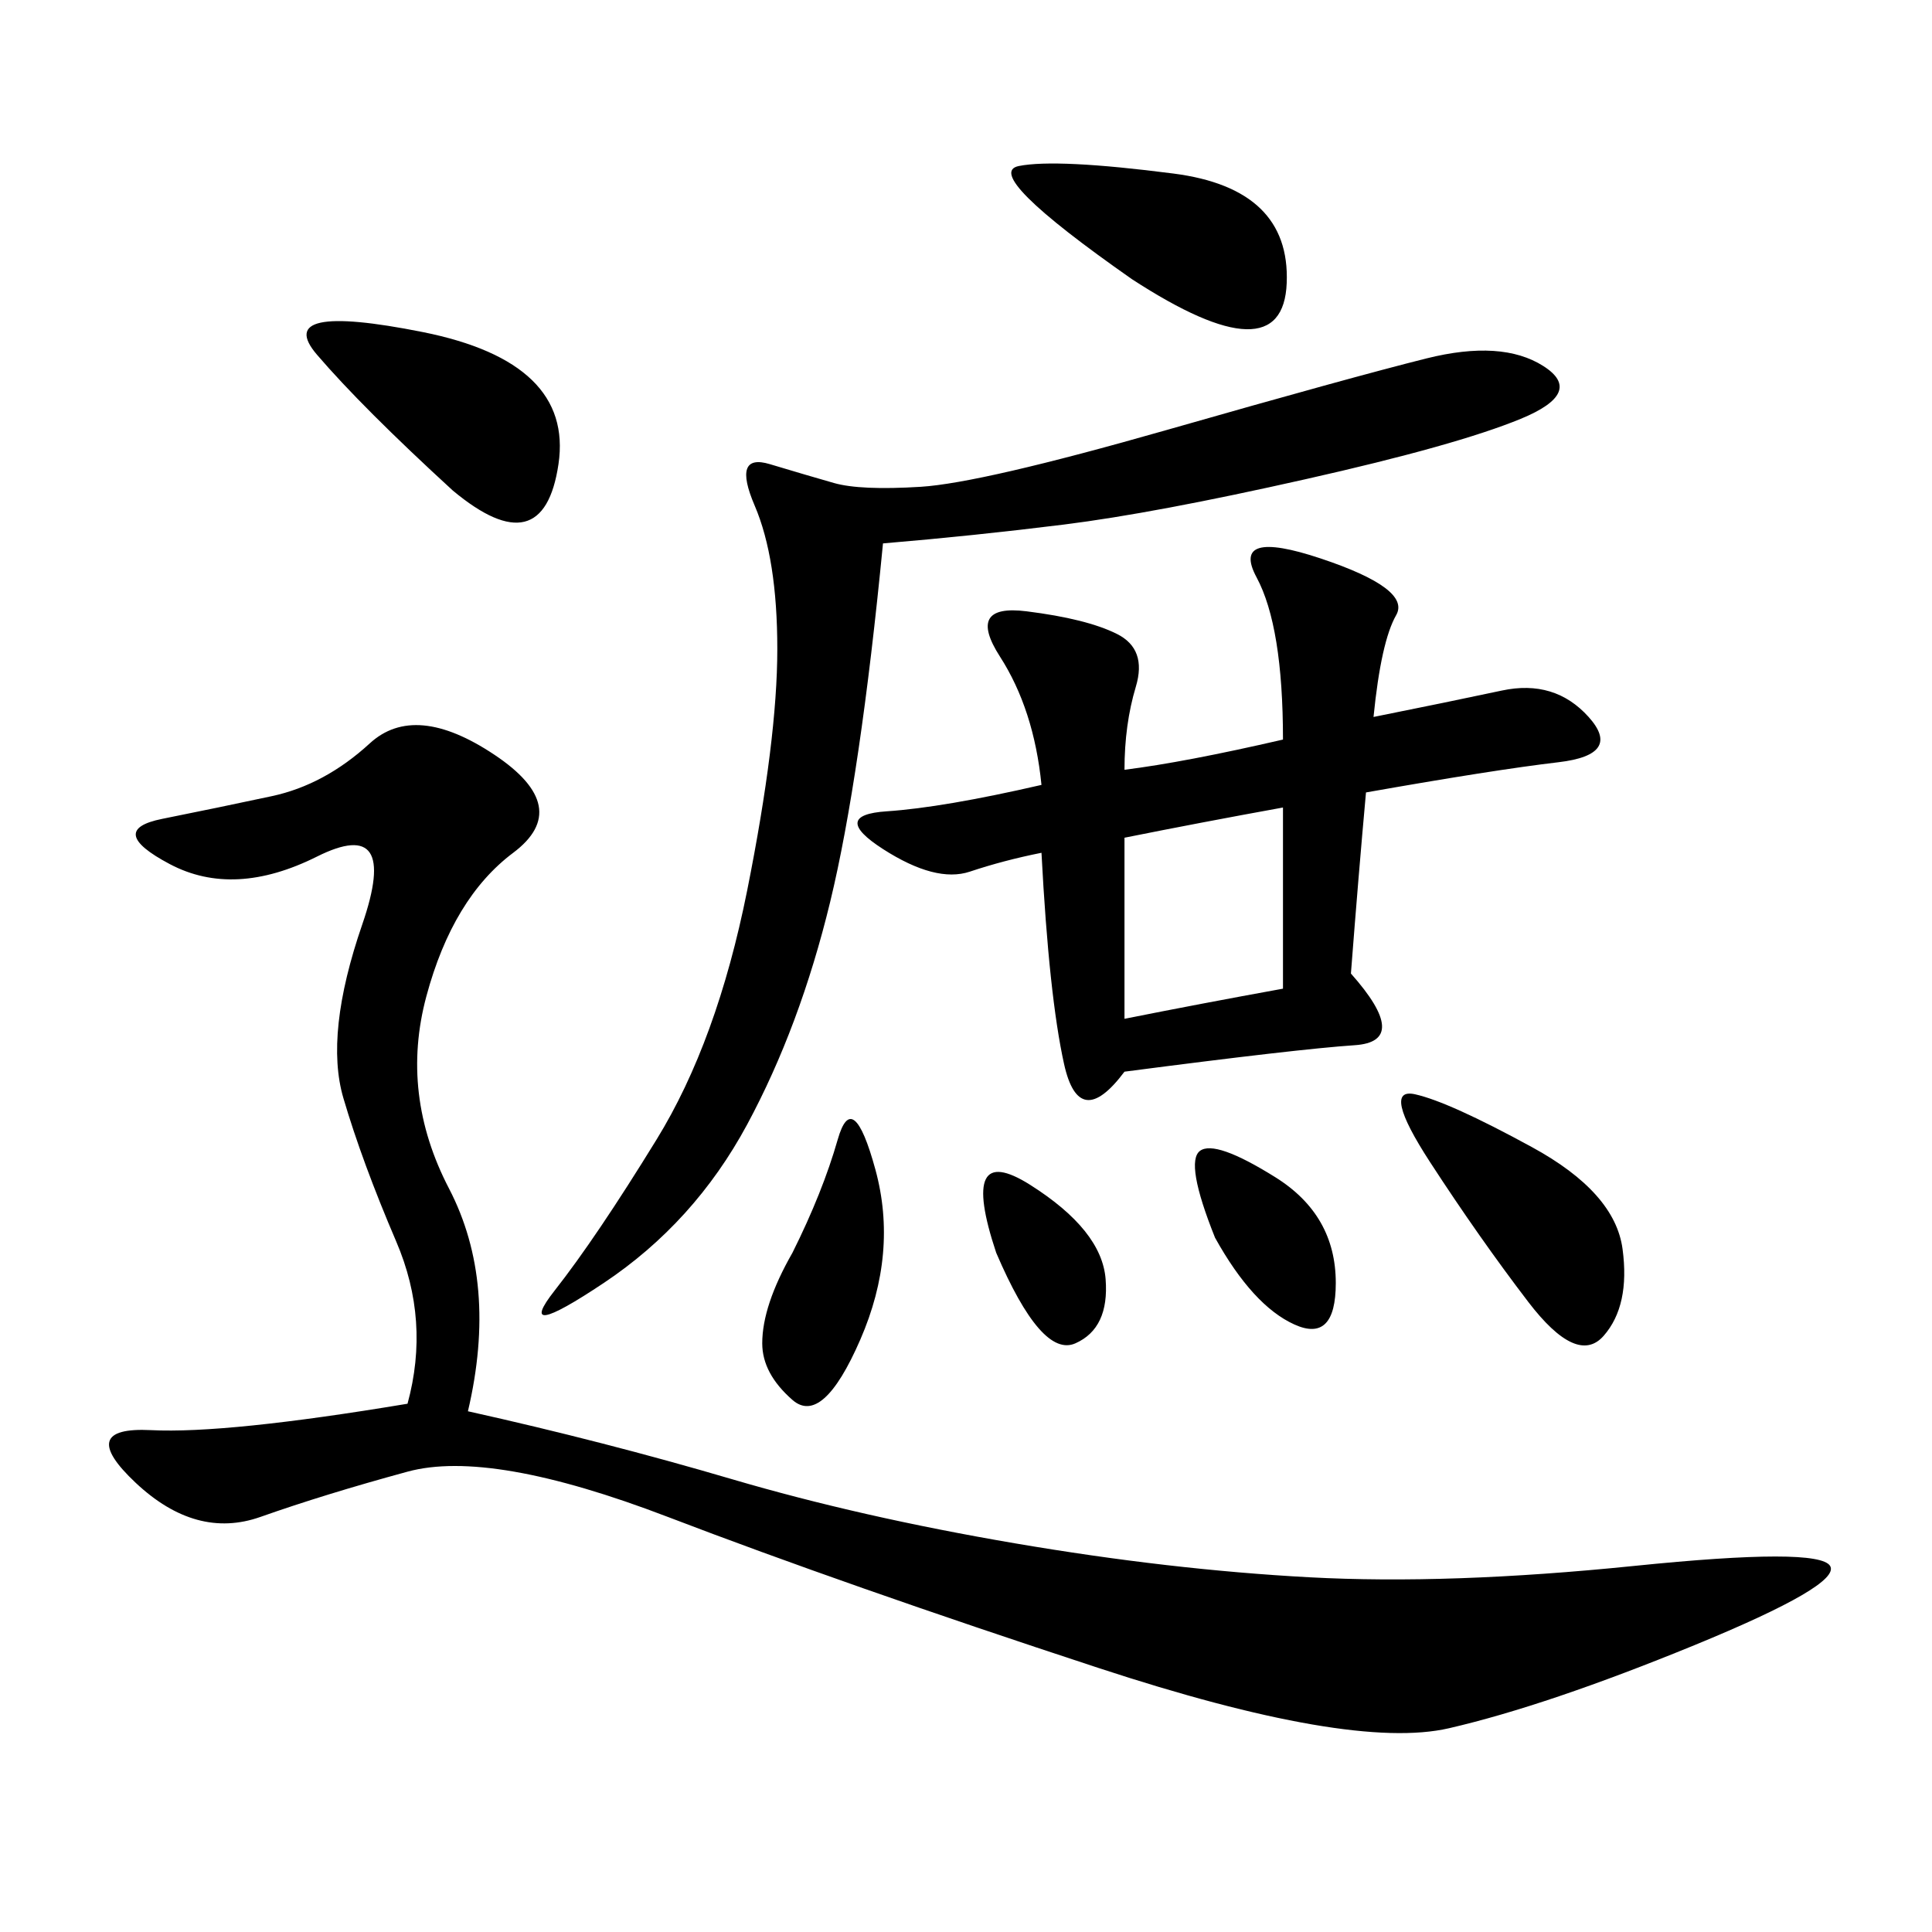 <svg xmlns="http://www.w3.org/2000/svg" xmlns:xlink="http://www.w3.org/1999/xlink" width="300" height="300"><path d="M72.66 219.14Q93.75 223.83 113.67 229.69Q133.59 235.55 157.62 239.65Q181.64 243.75 203.32 244.92Q225 246.09 253.71 243.16Q282.42 240.23 284.18 243.16Q285.94 246.09 263.09 255.47Q240.23 264.84 225 268.36Q209.77 271.88 170.51 258.98Q131.25 246.09 103.71 235.55Q76.17 225 63.28 228.52Q50.39 232.03 40.43 235.55Q30.47 239.06 21.09 230.27Q11.72 221.48 23.44 222.07Q35.16 222.66 63.28 217.97L63.28 217.97Q66.80 205.08 61.52 192.77Q56.25 180.47 53.32 170.51Q50.39 160.55 56.25 143.55Q62.11 126.56 49.22 133.01Q36.33 139.45 26.37 134.18Q16.41 128.91 25.20 127.15Q33.98 125.39 42.19 123.63Q50.39 121.88 57.42 115.43Q64.45 108.98 76.76 117.19Q89.06 125.39 79.69 132.42Q70.31 139.45 66.21 154.69Q62.11 169.92 69.73 184.57Q77.34 199.22 72.66 219.14L72.66 219.14ZM174.61 119.53Q183.98 118.36 199.22 114.84L199.22 114.84Q199.22 97.27 195.12 89.65Q191.02 82.03 205.08 86.72Q219.14 91.41 216.80 95.51Q214.45 99.61 213.28 111.33L213.28 111.33Q225 108.98 233.20 107.23Q241.41 105.47 246.68 111.33Q251.95 117.19 241.99 118.36Q232.03 119.53 212.11 123.05L212.11 123.05Q210.94 135.94 209.77 151.17L209.77 151.17Q219.14 161.72 210.35 162.30Q201.56 162.89 174.61 166.41L174.61 166.41Q167.58 175.78 165.23 165.23Q162.89 154.69 161.72 132.42L161.72 132.42Q155.86 133.59 150.59 135.35Q145.31 137.11 137.11 131.84Q128.91 126.56 137.70 125.98Q146.48 125.39 161.72 121.88L161.72 121.88Q160.55 110.16 155.27 101.95Q150 93.75 159.38 94.92Q168.75 96.09 173.44 98.44Q178.13 100.78 176.37 106.64Q174.61 112.50 174.61 119.53L174.61 119.53ZM137.11 84.38Q133.59 120.70 128.91 140.04Q124.22 159.38 116.02 174.61Q107.81 189.84 93.75 199.22Q79.69 208.59 86.13 200.39Q92.58 192.19 101.95 176.95Q111.33 161.72 116.02 138.28Q120.70 114.84 120.70 100.78L120.70 100.78Q120.70 86.72 117.19 78.52Q113.67 70.31 119.53 72.07Q125.39 73.83 129.49 75Q133.59 76.17 142.97 75.59Q152.34 75 181.05 66.80Q209.77 58.59 221.48 55.66Q233.20 52.73 239.65 56.84Q246.09 60.94 236.13 65.04Q226.17 69.14 202.73 74.41Q179.30 79.69 165.23 81.45Q151.17 83.20 137.11 84.38L137.11 84.38ZM70.31 76.17Q56.25 63.28 49.22 55.08Q42.19 46.88 65.63 51.56Q89.06 56.25 86.72 72.07Q84.38 87.89 70.31 76.17L70.31 76.17ZM174.61 158.20Q186.33 155.86 199.22 153.52L199.22 153.52L199.22 125.39Q186.33 127.73 174.61 130.08L174.61 130.08L174.61 158.20ZM175.78 43.36Q152.34 26.95 158.20 25.78Q164.06 24.61 182.23 26.95Q200.39 29.30 199.80 43.95Q199.22 58.59 175.78 43.36L175.78 43.36ZM237.89 178.13Q250.78 185.16 251.95 193.95Q253.13 202.73 249.02 207.42Q244.92 212.11 237.30 202.15Q229.69 192.19 222.07 180.47Q214.45 168.75 219.73 169.92Q225 171.09 237.89 178.13L237.89 178.13ZM123.05 194.53Q127.73 185.16 130.08 176.95Q132.42 168.75 135.94 181.64Q139.45 194.53 133.59 208.01Q127.73 221.48 123.05 217.38Q118.36 213.28 118.36 208.59L118.36 208.59Q118.36 202.73 123.05 194.53L123.05 194.53ZM188.67 192.19Q183.98 180.47 186.33 178.71Q188.67 176.95 198.05 182.81Q207.42 188.67 207.42 199.22L207.42 199.22Q207.42 208.59 200.98 205.66Q194.53 202.73 188.67 192.19L188.67 192.19ZM154.69 194.53Q148.83 176.95 159.96 183.98Q171.09 191.02 171.68 198.63Q172.27 206.25 166.99 208.59Q161.72 210.94 154.69 194.53L154.69 194.53Z"/></svg>